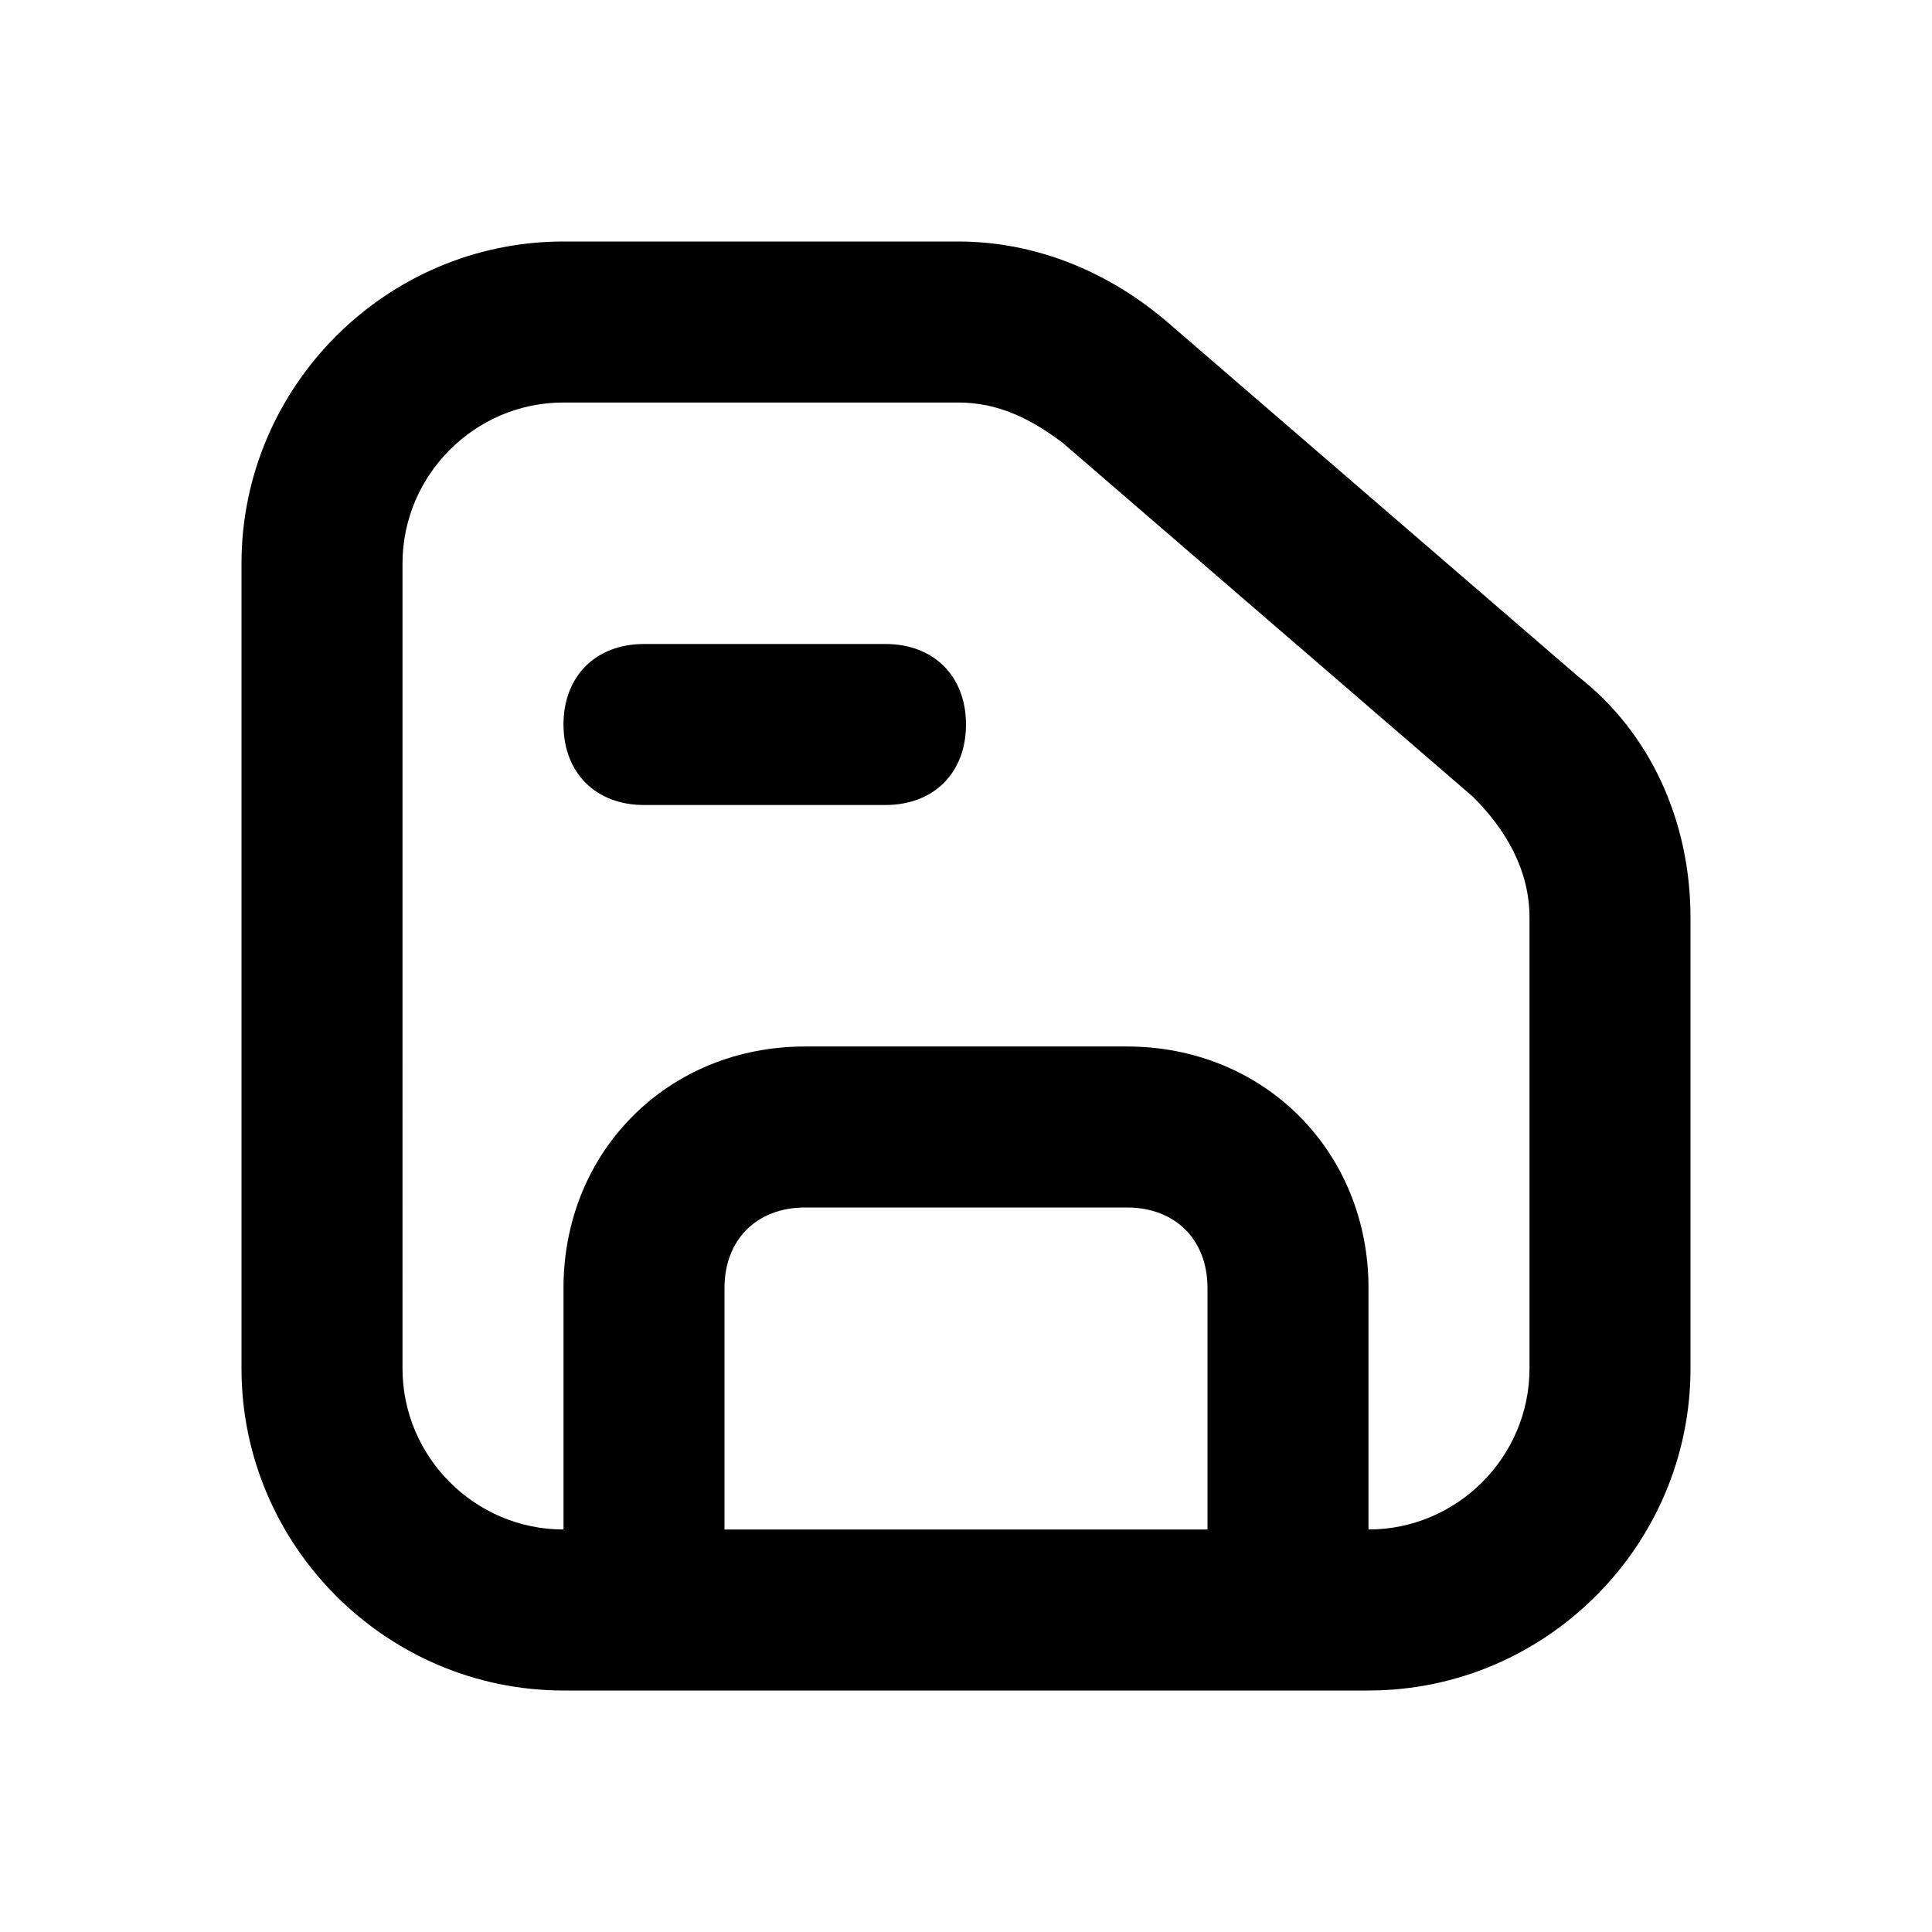 <?xml version="1.0" ?>

<svg width="800px" height="800px" viewBox="0 0 24 24" version="1.1" xml:space="preserve" xmlns="http://www.w3.org/2000/svg" xmlns:xlink="http://www.w3.org/1999/xlink">
<style type="text/css">
	.st0{display:none;}
	.st1{display:inline;}
	.st2{opacity:0.2;fill:none;stroke:#000000;stroke-width:5.000000e-02;stroke-miterlimit:10;}
</style>
<g class="st0" id="grid_system"/>
<g id="_icons">
<path d="M21,11.4c0-1.2-0.5-2.3-1.4-3L14.5,4c-0.7-0.6-1.6-1-2.6-1H7C4.8,3,3,4.8,3,7v10c0,2.2,1.8,4,4,4h1h8h1c2.2,0,4-1.8,4-4   V11.4z M15,19H9v-3c0-0.6,0.4-1,1-1h4c0.6,0,1,0.4,1,1V19z M19,17c0,1.1-0.9,2-2,2v-3c0-1.7-1.3-3-3-3h-4c-1.7,0-3,1.3-3,3v3   c-1.1,0-2-0.9-2-2V7c0-1.1,0.9-2,2-2h4.9c0.5,0,0.9,0.2,1.3,0.5l5.1,4.4c0.4,0.4,0.7,0.9,0.7,1.5V17z"/>
<path d="M11,8H8C7.4,8,7,8.4,7,9s0.4,1,1,1h3c0.6,0,1-0.4,1-1S11.6,8,11,8z"/>
</g>
</svg>
